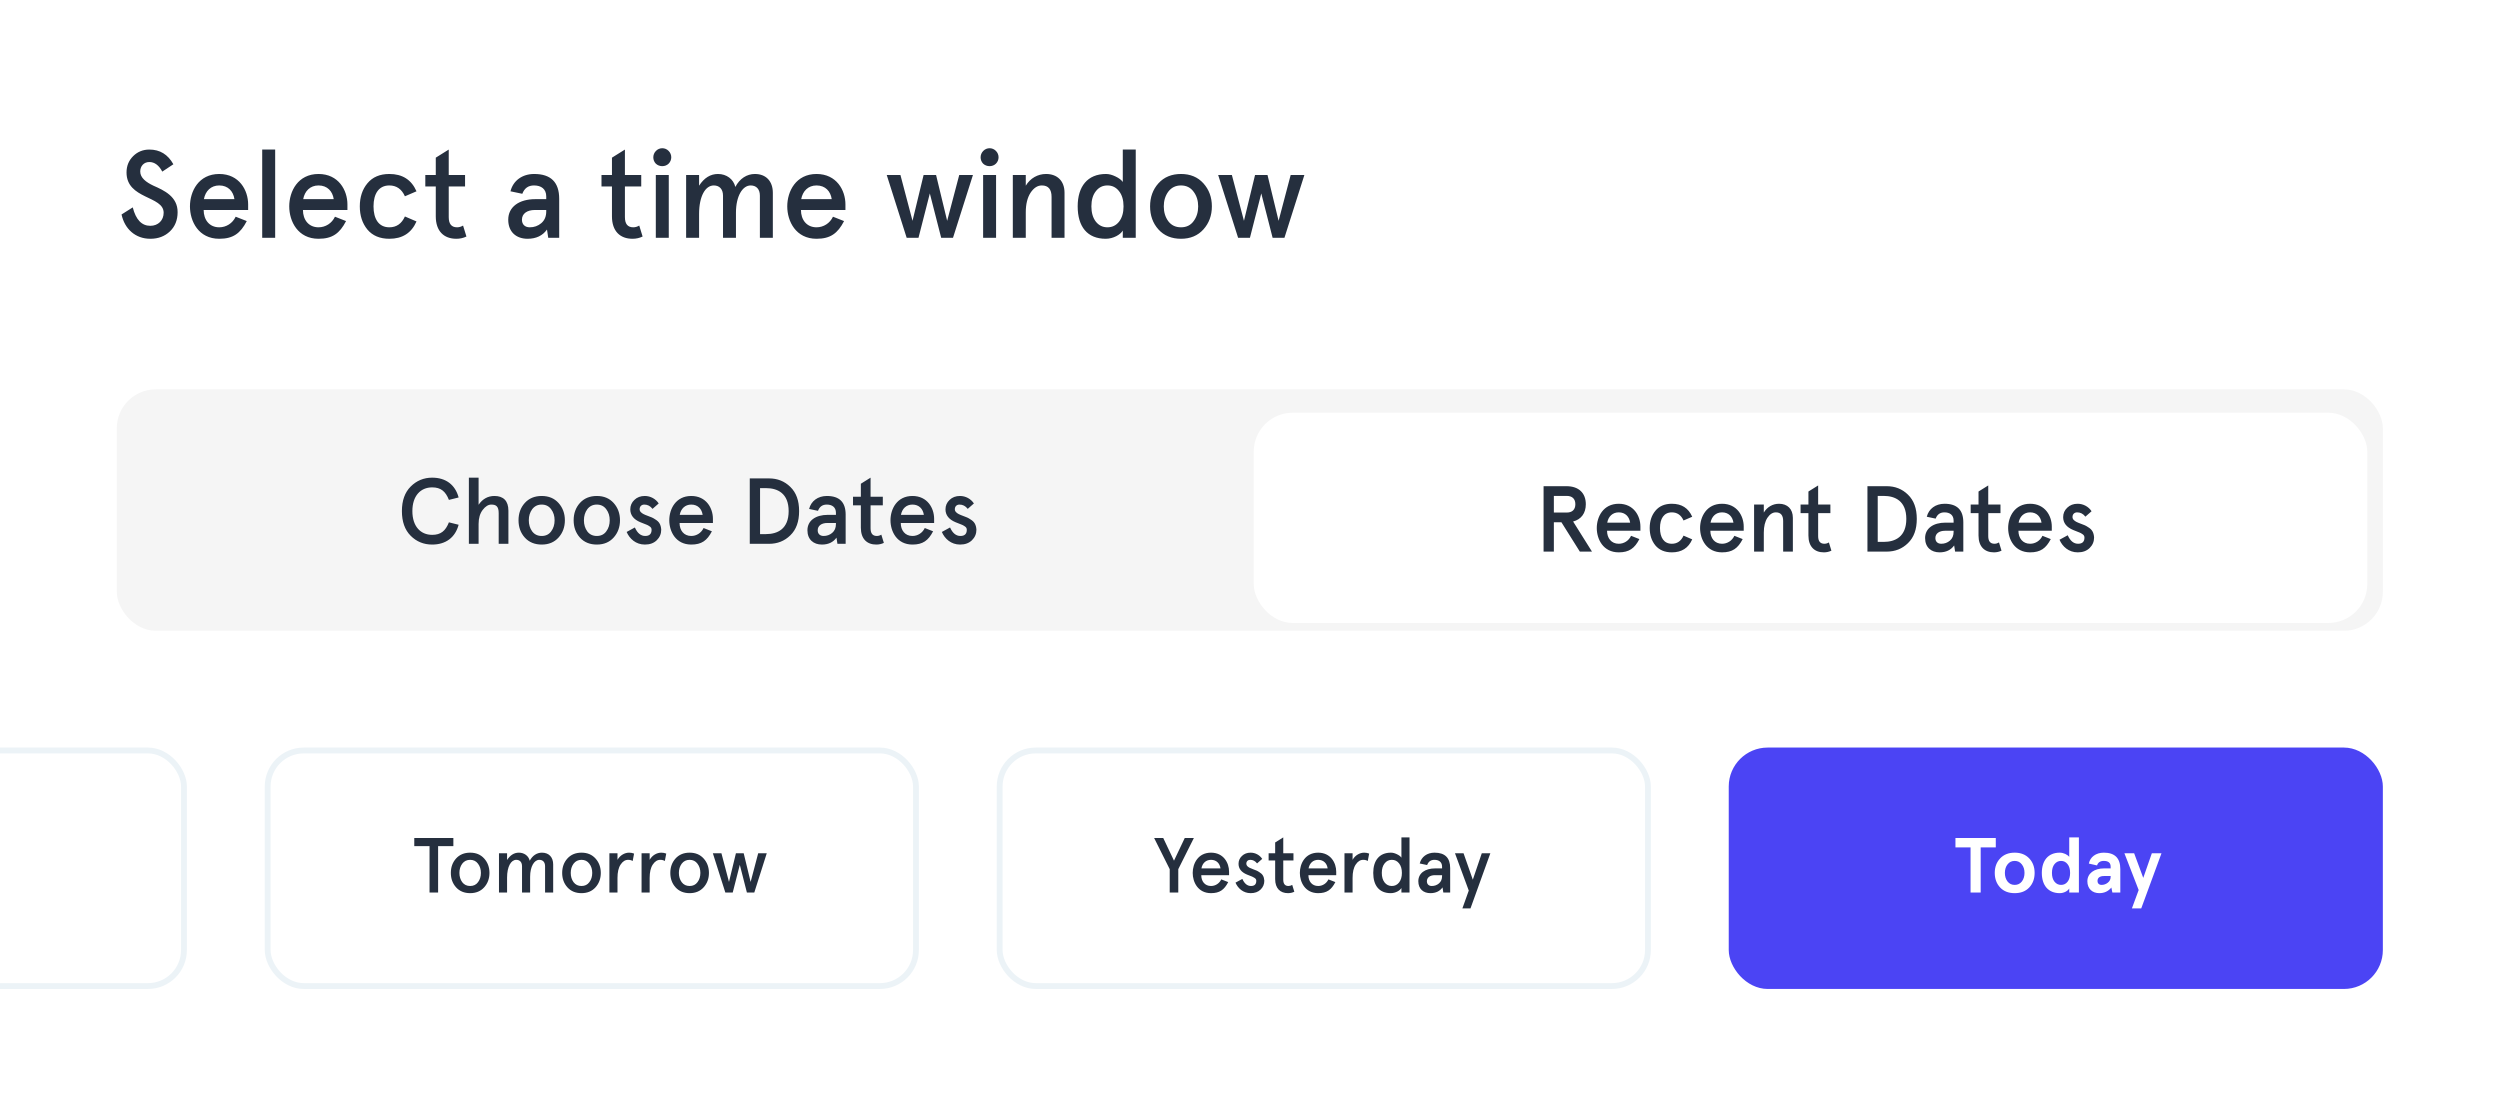 <svg fill="none" viewBox="0 0 434 192" height="192" width="434" xmlns="http://www.w3.org/2000/svg"><g clip-path="url(#clip0_1391_27330)"><rect fill="white" rx="5" height="191.962" width="433.941"></rect><path fill="#252F3E" d="M30.097 28.516C29.146 26.808 27.761 25.964 25.923 25.964C24.82 25.964 23.868 26.353 23.111 27.11C22.354 27.867 21.965 28.797 21.965 29.944C21.965 34.616 28.41 33.967 28.41 36.93C28.41 38.249 27.459 39.201 26.096 39.201C24.604 39.201 23.587 38.141 23.046 36L21.1 37.233C21.64 39.742 23.5 41.451 26.096 41.451C27.48 41.451 28.605 41.018 29.492 40.175C30.379 39.331 30.833 38.206 30.833 36.844C30.855 34.118 28.454 33.037 26.637 32.236C25.361 31.631 24.344 30.874 24.344 29.771C24.344 28.841 24.971 28.127 25.923 28.127C26.831 28.127 27.588 28.689 28.172 29.792L30.097 28.516ZM38.059 32.193C39.595 32.193 40.503 33.21 40.698 34.572H35.398C35.658 33.167 36.61 32.193 38.059 32.193ZM43.077 35.481C43.077 33.037 41.541 30.203 38.059 30.203C34.468 30.203 32.976 33.231 32.976 35.827C32.976 38.423 34.468 41.451 38.059 41.451C40.46 41.451 41.736 40.521 42.839 38.379L40.914 37.622C40.373 38.769 39.27 39.461 38.059 39.461C36.35 39.461 35.355 38.163 35.355 36.454H43.077V35.481ZM45.519 41.278H47.769V25.964H45.519V41.278ZM55.295 32.193C56.831 32.193 57.739 33.21 57.934 34.572H52.635C52.894 33.167 53.846 32.193 55.295 32.193ZM60.313 35.481C60.313 33.037 58.777 30.203 55.295 30.203C51.704 30.203 50.212 33.231 50.212 35.827C50.212 38.423 51.704 41.451 55.295 41.451C57.696 41.451 58.972 40.521 60.075 38.379L58.15 37.622C57.609 38.769 56.506 39.461 55.295 39.461C53.586 39.461 52.591 38.163 52.591 36.454H60.313V35.481ZM70.293 37.579C69.731 38.834 68.822 39.461 67.589 39.461C65.751 39.461 64.842 38.012 64.842 35.827C64.842 33.642 65.751 32.193 67.589 32.193C68.822 32.193 69.731 32.821 70.293 34.075L72.305 33.21C71.418 31.198 69.86 30.203 67.589 30.203C65.945 30.203 64.669 30.744 63.782 31.826C62.896 32.885 62.463 34.226 62.463 35.827C62.463 37.428 62.896 38.769 63.782 39.85C64.669 40.91 65.945 41.451 67.589 41.451C69.86 41.451 71.418 40.456 72.305 38.444L70.293 37.579ZM75.651 32.366V37.557C75.651 40.131 77.057 41.451 79.22 41.451C79.847 41.451 80.431 41.321 80.972 41.061L80.388 39.158C80.063 39.353 79.717 39.461 79.349 39.461C78.376 39.461 77.9 38.877 77.9 37.687V32.366H80.734V30.376H77.9V25.964L75.651 27.37V30.376H73.834V32.366H75.651ZM88.23 38.141C88.23 40.304 89.658 41.451 91.583 41.451C93.075 41.451 94.2 40.91 94.957 39.85L95.173 41.278H97.076V34.508C97.076 31.631 95.627 30.203 92.729 30.203C90.653 30.203 89.074 31.371 88.619 33.21L90.674 33.642C91.042 32.669 91.712 32.193 92.707 32.193C93.94 32.193 94.827 32.799 94.827 34.097V34.572H92.945C90.112 34.572 88.23 35.913 88.23 38.141ZM90.609 38.141C90.609 37.103 91.474 36.454 92.859 36.454H94.827V36.692C94.827 37.579 94.546 38.249 93.962 38.747C93.4 39.223 92.729 39.461 91.972 39.461C91.085 39.461 90.609 38.92 90.609 38.141ZM106.236 32.366V37.557C106.236 40.131 107.642 41.451 109.805 41.451C110.432 41.451 111.016 41.321 111.557 41.061L110.973 39.158C110.649 39.353 110.303 39.461 109.935 39.461C108.962 39.461 108.486 38.877 108.486 37.687V32.366H111.319V30.376H108.486V25.964L106.236 27.37V30.376H104.419V32.366H106.236ZM113.849 28.408C114.455 28.992 115.493 28.992 116.077 28.408C116.683 27.802 116.683 26.808 116.077 26.202C115.472 25.575 114.477 25.575 113.871 26.202C113.265 26.808 113.265 27.802 113.849 28.408ZM113.849 41.278H116.099V30.376H113.849V41.278ZM119.111 41.278H121.361V37.146C121.361 34.032 122.464 32.193 123.913 32.193C124.886 32.193 125.514 32.821 125.514 33.967V41.278H127.763V36.908C127.763 34.032 128.909 32.193 130.315 32.193C131.289 32.193 131.916 32.821 131.916 33.967V41.278H134.165V33.469C134.165 31.501 133.019 30.203 131.051 30.203C129.645 30.203 128.412 31.004 127.655 32.453C127.331 31.09 126.119 30.203 124.648 30.203C123.329 30.203 122.248 30.874 121.361 32.236V30.376H119.111V41.278ZM141.749 32.193C143.285 32.193 144.194 33.21 144.388 34.572H139.089C139.349 33.167 140.3 32.193 141.749 32.193ZM146.767 35.481C146.767 33.037 145.232 30.203 141.749 30.203C138.159 30.203 136.667 33.231 136.667 35.827C136.667 38.423 138.159 41.451 141.749 41.451C144.15 41.451 145.426 40.521 146.53 38.379L144.605 37.622C144.064 38.769 142.961 39.461 141.749 39.461C140.041 39.461 139.046 38.163 139.046 36.454H146.767V35.481ZM164.426 38.336L162.501 30.376H160.338L158.413 38.336L156.315 30.376H153.936L157.396 41.278H159.451L161.419 33.578L163.388 41.278H165.443L168.903 30.376H166.524L164.426 38.336ZM170.669 28.408C171.275 28.992 172.313 28.992 172.897 28.408C173.502 27.802 173.502 26.808 172.897 26.202C172.291 25.575 171.296 25.575 170.691 26.202C170.085 26.808 170.085 27.802 170.669 28.408ZM170.669 41.278H172.918V30.376H170.669V41.278ZM175.825 41.278H178.075V36.865C178.075 35.438 178.356 34.313 178.897 33.469C179.459 32.626 180.108 32.193 180.865 32.193C181.99 32.193 182.552 32.864 182.552 34.183V41.278H184.802V33.469C184.802 31.393 183.525 30.203 181.6 30.203C180.151 30.203 178.853 30.939 178.075 32.236V30.376H175.825V41.278ZM187.086 35.827C187.086 39.374 188.773 41.451 191.953 41.451C193.272 41.451 194.505 40.737 194.916 40.023V41.278H197.165V25.964H194.916V31.588C194.656 31.22 194.245 30.917 193.661 30.636C193.077 30.355 192.537 30.203 191.996 30.203C188.795 30.203 187.086 32.366 187.086 35.827ZM190.244 33.188C190.763 32.518 191.434 32.193 192.255 32.193C193.077 32.193 193.748 32.518 194.267 33.188C194.786 33.837 195.046 34.724 195.046 35.827C195.046 36.93 194.786 37.817 194.267 38.487C193.748 39.136 193.077 39.461 192.255 39.461C191.434 39.461 190.763 39.136 190.244 38.487C189.725 37.817 189.465 36.93 189.465 35.827C189.465 34.724 189.725 33.837 190.244 33.188ZM201.103 39.828C202.076 40.91 203.396 41.451 205.018 41.451C206.64 41.451 207.938 40.91 208.911 39.828C209.885 38.747 210.382 37.406 210.382 35.827C210.382 34.248 209.885 32.907 208.911 31.826C207.938 30.744 206.64 30.203 205.018 30.203C203.396 30.203 202.076 30.744 201.103 31.826C200.13 32.907 199.654 34.248 199.654 35.827C199.654 37.406 200.13 38.747 201.103 39.828ZM202.812 33.275C203.353 32.561 204.088 32.193 205.018 32.193C205.948 32.193 206.684 32.561 207.203 33.275C207.743 33.989 208.003 34.832 208.003 35.827C208.003 36.822 207.743 37.687 207.203 38.401C206.684 39.115 205.948 39.461 205.018 39.461C204.088 39.461 203.353 39.115 202.812 38.401C202.293 37.687 202.033 36.822 202.033 35.827C202.033 34.832 202.293 33.989 202.812 33.275ZM221.964 38.336L220.039 30.376H217.876L215.951 38.336L213.853 30.376H211.473L214.934 41.278H216.989L218.957 33.578L220.925 41.278H222.98L226.441 30.376H224.062L221.964 38.336Z"></path><rect fill="#F5F5F5" rx="6.759" height="41.907" width="393.386" y="67.592" x="20.278"></rect><path fill="#252F3E" d="M79.618 86.361C79.034 84.171 77.412 82.922 75.027 82.922C73.567 82.922 72.318 83.441 71.296 84.463C70.274 85.485 69.771 86.896 69.771 88.729C69.771 90.562 70.274 91.99 71.296 93.012C72.318 94.034 73.567 94.537 75.027 94.537C77.412 94.537 79.034 93.287 79.618 91.098L77.931 90.676C77.347 92.168 76.52 92.85 75.027 92.85C73.016 92.85 71.588 91.389 71.588 88.729C71.588 86.069 73.016 84.609 75.027 84.609C76.52 84.609 77.347 85.29 77.931 86.782L79.618 86.361ZM81.397 94.407H83.084V90.952C83.084 89.946 83.327 89.135 83.798 88.518C84.268 87.902 84.771 87.594 85.29 87.594C86.134 87.594 86.572 87.918 86.572 89.086V94.407H88.259V88.648C88.259 86.945 87.383 86.101 85.842 86.101C84.706 86.101 83.781 86.604 83.084 87.626V82.922H81.397V94.407ZM91.103 93.32C91.833 94.131 92.823 94.537 94.04 94.537C95.256 94.537 96.23 94.131 96.96 93.32C97.689 92.509 98.063 91.503 98.063 90.319C98.063 89.135 97.689 88.129 96.96 87.318C96.23 86.507 95.256 86.101 94.04 86.101C92.823 86.101 91.833 86.507 91.103 87.318C90.373 88.129 90.016 89.135 90.016 90.319C90.016 91.503 90.373 92.509 91.103 93.32ZM92.385 88.405C92.79 87.869 93.342 87.594 94.04 87.594C94.737 87.594 95.289 87.869 95.678 88.405C96.084 88.94 96.278 89.573 96.278 90.319C96.278 91.065 96.084 91.714 95.678 92.249C95.289 92.785 94.737 93.044 94.04 93.044C93.342 93.044 92.79 92.785 92.385 92.249C91.996 91.714 91.801 91.065 91.801 90.319C91.801 89.573 91.996 88.94 92.385 88.405ZM100.672 93.32C101.402 94.131 102.391 94.537 103.608 94.537C104.825 94.537 105.798 94.131 106.528 93.32C107.258 92.509 107.631 91.503 107.631 90.319C107.631 89.135 107.258 88.129 106.528 87.318C105.798 86.507 104.825 86.101 103.608 86.101C102.391 86.101 101.402 86.507 100.672 87.318C99.942 88.129 99.585 89.135 99.585 90.319C99.585 91.503 99.942 92.509 100.672 93.32ZM101.953 88.405C102.359 87.869 102.911 87.594 103.608 87.594C104.306 87.594 104.857 87.869 105.247 88.405C105.652 88.94 105.847 89.573 105.847 90.319C105.847 91.065 105.652 91.714 105.247 92.249C104.857 92.785 104.306 93.044 103.608 93.044C102.911 93.044 102.359 92.785 101.953 92.249C101.564 91.714 101.369 91.065 101.369 90.319C101.369 89.573 101.564 88.94 101.953 88.405ZM111.933 86.101C111.203 86.101 110.603 86.328 110.132 86.782C109.662 87.221 109.418 87.772 109.418 88.421C109.418 89.427 110.002 90.173 111.17 90.66C111.43 90.773 112.03 90.984 112.273 91.098C112.403 91.146 112.549 91.227 112.695 91.325C113.003 91.503 113.117 91.698 113.117 91.974C113.117 92.687 112.744 93.044 112.014 93.044C111.251 93.044 110.651 92.558 110.213 91.568L108.786 92.347C109.289 93.531 110.392 94.537 111.949 94.537C112.809 94.537 113.49 94.293 114.009 93.79C114.528 93.287 114.788 92.671 114.788 91.941C114.723 91.049 114.415 90.562 113.766 90.173C113.312 89.865 113.068 89.784 112.501 89.573C111.803 89.313 111.527 89.183 111.251 88.908C111.105 88.762 111.041 88.583 111.041 88.405C111.041 87.886 111.397 87.594 111.852 87.594C112.419 87.594 112.89 87.837 113.279 88.34L114.35 87.399C113.831 86.604 112.922 86.101 111.933 86.101ZM120 87.594C121.151 87.594 121.833 88.356 121.979 89.378H118.004C118.199 88.324 118.913 87.594 120 87.594ZM123.763 90.059C123.763 88.226 122.611 86.101 120 86.101C117.307 86.101 116.187 88.372 116.187 90.319C116.187 92.266 117.307 94.537 120 94.537C121.8 94.537 122.757 93.839 123.585 92.233L122.141 91.665C121.735 92.525 120.908 93.044 120 93.044C118.718 93.044 117.972 92.071 117.972 90.789H123.763V90.059ZM130.161 94.407H133.503C134.963 94.407 136.196 93.92 137.202 92.931C138.224 91.941 138.726 90.546 138.726 88.729C138.726 86.912 138.224 85.517 137.202 84.528C136.196 83.538 134.963 83.051 133.503 83.051H130.161V94.407ZM132.984 84.739C134.979 84.739 136.91 85.631 136.91 88.729C136.91 91.828 134.979 92.72 132.984 92.72H131.946V84.739H132.984ZM140.17 92.055C140.17 93.677 141.241 94.537 142.684 94.537C143.804 94.537 144.647 94.131 145.215 93.336L145.377 94.407H146.805V89.329C146.805 87.172 145.718 86.101 143.544 86.101C141.987 86.101 140.803 86.977 140.462 88.356L142.003 88.68C142.279 87.951 142.782 87.594 143.528 87.594C144.453 87.594 145.118 88.048 145.118 89.021V89.378H143.706C141.581 89.378 140.17 90.384 140.17 92.055ZM141.954 92.055C141.954 91.276 142.603 90.789 143.642 90.789H145.118V90.968C145.118 91.633 144.907 92.136 144.469 92.509C144.047 92.866 143.544 93.044 142.976 93.044C142.311 93.044 141.954 92.639 141.954 92.055ZM149.445 87.723V91.617C149.445 93.547 150.499 94.537 152.122 94.537C152.592 94.537 153.03 94.439 153.436 94.245L152.998 92.817C152.754 92.963 152.495 93.044 152.219 93.044C151.489 93.044 151.132 92.606 151.132 91.714V87.723H153.257V86.231H151.132V82.922L149.445 83.976V86.231H148.082V87.723H149.445ZM158.4 87.594C159.552 87.594 160.233 88.356 160.379 89.378H156.405C156.6 88.324 157.313 87.594 158.4 87.594ZM162.164 90.059C162.164 88.226 161.012 86.101 158.4 86.101C155.707 86.101 154.588 88.372 154.588 90.319C154.588 92.266 155.707 94.537 158.4 94.537C160.201 94.537 161.158 93.839 161.985 92.233L160.542 91.665C160.136 92.525 159.309 93.044 158.4 93.044C157.119 93.044 156.373 92.071 156.373 90.789H162.164V90.059ZM166.651 86.101C165.921 86.101 165.321 86.328 164.85 86.782C164.38 87.221 164.136 87.772 164.136 88.421C164.136 89.427 164.72 90.173 165.888 90.66C166.148 90.773 166.748 90.984 166.991 91.098C167.121 91.146 167.267 91.227 167.413 91.325C167.721 91.503 167.835 91.698 167.835 91.974C167.835 92.687 167.462 93.044 166.732 93.044C165.969 93.044 165.369 92.558 164.931 91.568L163.504 92.347C164.007 93.531 165.11 94.537 166.667 94.537C167.527 94.537 168.208 94.293 168.727 93.79C169.246 93.287 169.506 92.671 169.506 91.941C169.441 91.049 169.133 90.562 168.484 90.173C168.03 89.865 167.786 89.784 167.219 89.573C166.521 89.313 166.245 89.183 165.969 88.908C165.823 88.762 165.759 88.583 165.759 88.405C165.759 87.886 166.115 87.594 166.57 87.594C167.137 87.594 167.608 87.837 167.997 88.34L169.068 87.399C168.549 86.604 167.64 86.101 166.651 86.101Z"></path><rect fill="white" rx="6.252" height="40.893" width="112.541" y="130.284" x="-80.604"></rect><rect stroke-width="1.014" stroke="#ECF3F7" rx="6.252" height="40.893" width="112.541" y="130.284" x="-80.604"></rect><rect fill="white" rx="6.252" height="40.893" width="112.541" y="130.284" x="46.47"></rect><path fill="#252F3E" d="M74.567 146.886V154.943H76.055V146.886H78.704V145.481H71.918V146.886H74.567ZM79.172 154.038C79.781 154.714 80.605 155.052 81.619 155.052C82.633 155.052 83.444 154.714 84.053 154.038C84.661 153.362 84.972 152.524 84.972 151.537C84.972 150.55 84.661 149.712 84.053 149.036C83.444 148.36 82.633 148.022 81.619 148.022C80.605 148.022 79.781 148.36 79.172 149.036C78.564 149.712 78.267 150.55 78.267 151.537C78.267 152.524 78.564 153.362 79.172 154.038ZM80.24 149.942C80.578 149.495 81.038 149.266 81.619 149.266C82.201 149.266 82.66 149.495 82.985 149.942C83.323 150.388 83.485 150.915 83.485 151.537C83.485 152.159 83.323 152.699 82.985 153.145C82.66 153.592 82.201 153.808 81.619 153.808C81.038 153.808 80.578 153.592 80.24 153.145C79.916 152.699 79.754 152.159 79.754 151.537C79.754 150.915 79.916 150.388 80.24 149.942ZM86.622 154.943H88.028V152.361C88.028 150.415 88.717 149.266 89.623 149.266C90.231 149.266 90.623 149.658 90.623 150.374V154.943H92.029V152.213C92.029 150.415 92.746 149.266 93.624 149.266C94.233 149.266 94.625 149.658 94.625 150.374V154.943H96.031V150.063C96.031 148.833 95.314 148.022 94.084 148.022C93.205 148.022 92.435 148.522 91.962 149.428C91.759 148.576 91.002 148.022 90.082 148.022C89.258 148.022 88.582 148.441 88.028 149.293V148.13H86.622V154.943ZM98.5 154.038C99.108 154.714 99.933 155.052 100.946 155.052C101.96 155.052 102.771 154.714 103.38 154.038C103.988 153.362 104.299 152.524 104.299 151.537C104.299 150.55 103.988 149.712 103.38 149.036C102.771 148.36 101.96 148.022 100.946 148.022C99.933 148.022 99.108 148.36 98.5 149.036C97.891 149.712 97.594 150.55 97.594 151.537C97.594 152.524 97.891 153.362 98.5 154.038ZM99.567 149.942C99.906 149.495 100.365 149.266 100.946 149.266C101.528 149.266 101.987 149.495 102.312 149.942C102.65 150.388 102.812 150.915 102.812 151.537C102.812 152.159 102.65 152.699 102.312 153.145C101.987 153.592 101.528 153.808 100.946 153.808C100.365 153.808 99.906 153.592 99.567 153.145C99.243 152.699 99.081 152.159 99.081 151.537C99.081 150.915 99.243 150.388 99.567 149.942ZM107.196 152.415C107.196 151.402 107.372 150.631 107.737 150.09C108.102 149.536 108.535 149.266 109.035 149.266C109.346 149.266 109.616 149.333 109.833 149.468L110.076 148.184C109.806 148.076 109.522 148.022 109.211 148.022C108.454 148.022 107.643 148.468 107.196 149.266V148.13H105.791V154.943H107.196V152.415ZM112.781 152.415C112.781 151.402 112.956 150.631 113.321 150.09C113.686 149.536 114.119 149.266 114.619 149.266C114.93 149.266 115.201 149.333 115.417 149.468L115.66 148.184C115.39 148.076 115.106 148.022 114.795 148.022C114.038 148.022 113.227 148.468 112.781 149.266V148.13H111.375V154.943H112.781V152.415ZM117.272 154.038C117.881 154.714 118.705 155.052 119.719 155.052C120.733 155.052 121.544 154.714 122.152 154.038C122.761 153.362 123.072 152.524 123.072 151.537C123.072 150.55 122.761 149.712 122.152 149.036C121.544 148.36 120.733 148.022 119.719 148.022C118.705 148.022 117.881 148.36 117.272 149.036C116.664 149.712 116.366 150.55 116.366 151.537C116.366 152.524 116.664 153.362 117.272 154.038ZM118.34 149.942C118.678 149.495 119.138 149.266 119.719 149.266C120.3 149.266 120.76 149.495 121.084 149.942C121.422 150.388 121.585 150.915 121.585 151.537C121.585 152.159 121.422 152.699 121.084 153.145C120.76 153.592 120.3 153.808 119.719 153.808C119.138 153.808 118.678 153.592 118.34 153.145C118.016 152.699 117.854 152.159 117.854 151.537C117.854 150.915 118.016 150.388 118.34 149.942ZM130.31 153.105L129.107 148.13H127.755L126.552 153.105L125.241 148.13H123.754L125.917 154.943H127.201L128.431 150.131L129.661 154.943H130.945L133.108 148.13H131.621L130.31 153.105Z"></path><rect stroke-width="1.014" stroke="#ECF3F7" rx="6.252" height="40.893" width="112.541" y="130.284" x="46.47"></rect><rect fill="white" rx="6.252" height="40.893" width="112.541" y="130.284" x="173.543"></rect><path fill="#252F3E" d="M203.062 150.888V154.943H204.549V150.888L207.253 145.481H205.671L203.805 149.414L201.94 145.481H200.358L203.062 150.888ZM210.23 149.266C211.19 149.266 211.757 149.901 211.879 150.753H208.567C208.729 149.874 209.324 149.266 210.23 149.266ZM213.366 151.32C213.366 149.793 212.406 148.022 210.23 148.022C207.986 148.022 207.053 149.915 207.053 151.537C207.053 153.159 207.986 155.052 210.23 155.052C211.73 155.052 212.528 154.47 213.217 153.132L212.014 152.659C211.676 153.375 210.987 153.808 210.23 153.808C209.162 153.808 208.54 152.997 208.54 151.929H213.366V151.32ZM217.105 148.022C216.497 148.022 215.997 148.211 215.605 148.59C215.213 148.955 215.01 149.414 215.01 149.955C215.01 150.793 215.497 151.415 216.47 151.821C216.686 151.915 217.186 152.091 217.389 152.186C217.497 152.226 217.619 152.294 217.741 152.375C217.997 152.524 218.092 152.686 218.092 152.916C218.092 153.51 217.781 153.808 217.173 153.808C216.537 153.808 216.037 153.402 215.672 152.578L214.483 153.227C214.902 154.213 215.821 155.052 217.119 155.052C217.835 155.052 218.403 154.849 218.836 154.43C219.268 154.011 219.485 153.497 219.485 152.889C219.43 152.145 219.174 151.74 218.633 151.415C218.254 151.158 218.052 151.091 217.578 150.915C216.997 150.699 216.767 150.59 216.537 150.361C216.416 150.239 216.362 150.09 216.362 149.942C216.362 149.509 216.659 149.266 217.038 149.266C217.511 149.266 217.903 149.468 218.227 149.888L219.12 149.103C218.687 148.441 217.93 148.022 217.105 148.022ZM221.368 149.374V152.618C221.368 154.227 222.247 155.052 223.599 155.052C223.991 155.052 224.356 154.97 224.694 154.808L224.329 153.619C224.126 153.74 223.91 153.808 223.68 153.808C223.071 153.808 222.774 153.443 222.774 152.699V149.374H224.545V148.13H222.774V145.372L221.368 146.251V148.13H220.233V149.374H221.368ZM228.831 149.266C229.791 149.266 230.358 149.901 230.48 150.753H227.168C227.33 149.874 227.925 149.266 228.831 149.266ZM231.967 151.32C231.967 149.793 231.007 148.022 228.831 148.022C226.587 148.022 225.654 149.915 225.654 151.537C225.654 153.159 226.587 155.052 228.831 155.052C230.331 155.052 231.129 154.47 231.818 153.132L230.615 152.659C230.277 153.375 229.588 153.808 228.831 153.808C227.763 153.808 227.141 152.997 227.141 151.929H231.967V151.32ZM234.808 152.415C234.808 151.402 234.984 150.631 235.349 150.09C235.714 149.536 236.146 149.266 236.646 149.266C236.957 149.266 237.228 149.333 237.444 149.468L237.687 148.184C237.417 148.076 237.133 148.022 236.822 148.022C236.065 148.022 235.254 148.468 234.808 149.266V148.13H233.402V154.943H234.808V152.415ZM238.394 151.537C238.394 153.754 239.448 155.052 241.435 155.052C242.26 155.052 243.03 154.605 243.287 154.159V154.943H244.693V145.372H243.287V148.887C243.125 148.657 242.868 148.468 242.503 148.292C242.138 148.117 241.8 148.022 241.462 148.022C239.462 148.022 238.394 149.374 238.394 151.537ZM240.367 149.888C240.692 149.468 241.111 149.266 241.625 149.266C242.138 149.266 242.557 149.468 242.882 149.888C243.206 150.293 243.368 150.847 243.368 151.537C243.368 152.226 243.206 152.78 242.882 153.2C242.557 153.605 242.138 153.808 241.625 153.808C241.111 153.808 240.692 153.605 240.367 153.2C240.043 152.78 239.881 152.226 239.881 151.537C239.881 150.847 240.043 150.293 240.367 149.888ZM246.221 152.983C246.221 154.335 247.113 155.052 248.316 155.052C249.249 155.052 249.952 154.714 250.425 154.051L250.56 154.943H251.75V150.712C251.75 148.914 250.844 148.022 249.032 148.022C247.735 148.022 246.748 148.752 246.464 149.901L247.748 150.171C247.978 149.563 248.397 149.266 249.019 149.266C249.789 149.266 250.344 149.644 250.344 150.455V150.753H249.168C247.397 150.753 246.221 151.591 246.221 152.983ZM247.708 152.983C247.708 152.334 248.248 151.929 249.114 151.929H250.344V152.078C250.344 152.632 250.168 153.051 249.803 153.362C249.451 153.659 249.032 153.808 248.559 153.808C248.005 153.808 247.708 153.47 247.708 152.983ZM254.978 154.605L253.87 157.701H255.276L258.723 148.13H257.236L255.681 152.713L254.073 148.13H252.586L254.978 154.605Z"></path><rect stroke-width="1.014" stroke="#ECF3F7" rx="6.252" height="40.893" width="112.541" y="130.284" x="173.543"></rect><rect fill="#4B44F4" rx="6.759" height="41.907" width="113.555" y="129.777" x="300.109"></rect><path fill="white" d="M342.089 147.103V154.943H343.846V147.103H346.469V145.481H339.466V147.103H342.089ZM347.222 154.065C347.844 154.727 348.682 155.052 349.75 155.052C350.818 155.052 351.656 154.727 352.278 154.065C352.9 153.402 353.211 152.551 353.211 151.537C353.211 150.523 352.9 149.685 352.278 149.022C351.656 148.36 350.818 148.022 349.75 148.022C348.682 148.022 347.844 148.36 347.222 149.022C346.6 149.685 346.289 150.523 346.289 151.537C346.289 152.551 346.6 153.402 347.222 154.065ZM348.506 150.063C348.817 149.658 349.223 149.455 349.75 149.455C350.277 149.455 350.683 149.658 350.994 150.063C351.305 150.455 351.454 150.955 351.454 151.537C351.454 152.118 351.305 152.618 350.994 153.024C350.683 153.416 350.277 153.619 349.75 153.619C349.223 153.619 348.817 153.416 348.506 153.024C348.196 152.618 348.047 152.118 348.047 151.537C348.047 150.955 348.196 150.455 348.506 150.063ZM357.57 148.022C355.57 148.022 354.461 149.387 354.461 151.537C354.461 153.686 355.57 155.052 357.57 155.052C358.341 155.052 359.003 154.632 359.22 154.24V154.943H360.896V145.372H359.22V148.752C358.909 148.36 358.233 148.022 357.57 148.022ZM356.665 150.009C356.962 149.644 357.341 149.455 357.8 149.455C358.26 149.455 358.638 149.644 358.922 150.009C359.22 150.374 359.368 150.874 359.368 151.537C359.368 152.199 359.22 152.713 358.922 153.078C358.638 153.443 358.26 153.619 357.8 153.619C357.341 153.619 356.962 153.429 356.665 153.064C356.367 152.699 356.219 152.186 356.219 151.537C356.219 150.888 356.367 150.374 356.665 150.009ZM364.044 150.239C364.219 149.712 364.611 149.455 365.22 149.455C366.017 149.455 366.409 149.793 366.409 150.455V150.753H365.274C363.544 150.753 362.367 151.631 362.367 152.983C362.367 154.295 363.233 155.052 364.436 155.052C365.301 155.052 366.004 154.727 366.531 154.078L366.707 154.943H368.086V150.874C368.086 148.968 367.126 148.022 365.22 148.022C363.854 148.022 362.841 148.779 362.624 149.915L364.044 150.239ZM364.125 152.956C364.125 152.375 364.517 152.078 365.287 152.078H366.409V152.213C366.409 152.632 366.247 152.97 365.923 153.227C365.612 153.483 365.247 153.619 364.828 153.619C364.382 153.619 364.125 153.321 364.125 152.956ZM371.273 154.511L370.096 157.701H371.719L375.233 148.13H373.557L372.07 152.402L370.489 148.13H368.799L371.273 154.511Z"></path><g filter="url(#filter0_d_1391_27330)"><rect fill="white" rx="6.759" height="36.5" width="193.313" y="70.296" x="217.647"></rect><path fill="#252F3E" d="M275.298 86.182C275.298 84.236 274.065 83.051 271.94 83.051H267.965V94.407H269.75V89.313H271.064L274.26 94.407H276.369L273.092 89.183C274.503 88.81 275.298 87.74 275.298 86.182ZM269.75 87.626V84.739H271.989C272.897 84.739 273.481 85.209 273.481 86.182C273.481 87.156 272.897 87.626 271.989 87.626H269.75ZM281.012 87.594C282.164 87.594 282.845 88.356 282.991 89.378H279.017C279.212 88.324 279.925 87.594 281.012 87.594ZM284.776 90.059C284.776 88.226 283.624 86.101 281.012 86.101C278.319 86.101 277.2 88.372 277.2 90.319C277.2 92.266 278.319 94.537 281.012 94.537C282.813 94.537 283.77 93.839 284.597 92.233L283.154 91.665C282.748 92.525 281.921 93.044 281.012 93.044C279.731 93.044 278.984 92.071 278.984 90.789H284.776V90.059ZM292.261 91.633C291.839 92.574 291.158 93.044 290.233 93.044C288.854 93.044 288.173 91.957 288.173 90.319C288.173 88.68 288.854 87.594 290.233 87.594C291.158 87.594 291.839 88.064 292.261 89.005L293.769 88.356C293.104 86.847 291.936 86.101 290.233 86.101C289 86.101 288.043 86.507 287.378 87.318C286.713 88.113 286.388 89.118 286.388 90.319C286.388 91.519 286.713 92.525 287.378 93.336C288.043 94.131 289 94.537 290.233 94.537C291.936 94.537 293.104 93.79 293.769 92.282L292.261 91.633ZM298.945 87.594C300.097 87.594 300.778 88.356 300.924 89.378H296.95C297.145 88.324 297.858 87.594 298.945 87.594ZM302.709 90.059C302.709 88.226 301.557 86.101 298.945 86.101C296.252 86.101 295.133 88.372 295.133 90.319C295.133 92.266 296.252 94.537 298.945 94.537C300.746 94.537 301.703 93.839 302.53 92.233L301.087 91.665C300.681 92.525 299.854 93.044 298.945 93.044C297.664 93.044 296.918 92.071 296.918 90.789H302.709V90.059ZM304.51 94.407H306.197V91.098C306.197 90.027 306.408 89.183 306.813 88.551C307.235 87.918 307.722 87.594 308.289 87.594C309.133 87.594 309.555 88.097 309.555 89.086V94.407H311.242V88.551C311.242 86.993 310.285 86.101 308.841 86.101C307.754 86.101 306.781 86.653 306.197 87.626V86.231H304.51V94.407ZM313.943 87.723V91.617C313.943 93.547 314.997 94.537 316.62 94.537C317.09 94.537 317.528 94.439 317.933 94.245L317.495 92.817C317.252 92.963 316.993 93.044 316.717 93.044C315.987 93.044 315.63 92.606 315.63 91.714V87.723H317.755V86.231H315.63V82.922L313.943 83.976V86.231H312.58V87.723H313.943ZM324.188 94.407H327.53C328.99 94.407 330.223 93.92 331.229 92.931C332.251 91.941 332.754 90.546 332.754 88.729C332.754 86.912 332.251 85.517 331.229 84.528C330.223 83.538 328.99 83.051 327.53 83.051H324.188V94.407ZM327.011 84.739C329.006 84.739 330.937 85.631 330.937 88.729C330.937 91.828 329.006 92.72 327.011 92.72H325.973V84.739H327.011ZM334.197 92.055C334.197 93.677 335.268 94.537 336.712 94.537C337.831 94.537 338.675 94.131 339.242 93.336L339.405 94.407H340.832V89.329C340.832 87.172 339.745 86.101 337.571 86.101C336.014 86.101 334.83 86.977 334.489 88.356L336.03 88.68C336.306 87.951 336.809 87.594 337.555 87.594C338.48 87.594 339.145 88.048 339.145 89.021V89.378H337.734C335.609 89.378 334.197 90.384 334.197 92.055ZM335.982 92.055C335.982 91.276 336.631 90.789 337.669 90.789H339.145V90.968C339.145 91.633 338.934 92.136 338.496 92.509C338.074 92.866 337.571 93.044 337.004 93.044C336.339 93.044 335.982 92.639 335.982 92.055ZM343.472 87.723V91.617C343.472 93.547 344.527 94.537 346.149 94.537C346.619 94.537 347.057 94.439 347.463 94.245L347.025 92.817C346.781 92.963 346.522 93.044 346.246 93.044C345.516 93.044 345.159 92.606 345.159 91.714V87.723H347.284V86.231H345.159V82.922L343.472 83.976V86.231H342.11V87.723H343.472ZM352.428 87.594C353.579 87.594 354.261 88.356 354.407 89.378H350.432C350.627 88.324 351.341 87.594 352.428 87.594ZM356.191 90.059C356.191 88.226 355.039 86.101 352.428 86.101C349.735 86.101 348.615 88.372 348.615 90.319C348.615 92.266 349.735 94.537 352.428 94.537C354.228 94.537 355.185 93.839 356.013 92.233L354.569 91.665C354.163 92.525 353.336 93.044 352.428 93.044C351.146 93.044 350.4 92.071 350.4 90.789H356.191V90.059ZM360.678 86.101C359.948 86.101 359.348 86.328 358.877 86.782C358.407 87.221 358.164 87.772 358.164 88.421C358.164 89.427 358.748 90.173 359.916 90.66C360.175 90.773 360.775 90.984 361.019 91.098C361.148 91.146 361.294 91.227 361.44 91.325C361.749 91.503 361.862 91.698 361.862 91.974C361.862 92.687 361.489 93.044 360.759 93.044C359.997 93.044 359.396 92.558 358.958 91.568L357.531 92.347C358.034 93.531 359.137 94.537 360.694 94.537C361.554 94.537 362.235 94.293 362.754 93.79C363.274 93.287 363.533 92.671 363.533 91.941C363.468 91.049 363.16 90.562 362.511 90.173C362.057 89.865 361.814 89.784 361.246 89.573C360.548 89.313 360.272 89.183 359.997 88.908C359.851 88.762 359.786 88.583 359.786 88.405C359.786 87.886 360.143 87.594 360.597 87.594C361.165 87.594 361.635 87.837 362.024 88.34L363.095 87.399C362.576 86.604 361.668 86.101 360.678 86.101Z"></path></g></g><defs><filter color-interpolation-filters="sRGB" filterUnits="userSpaceOnUse" height="39.203" width="196.017" y="70.296" x="216.295" id="filter0_d_1391_27330"><feFlood result="BackgroundImageFix" flood-opacity="0"></feFlood><feColorMatrix result="hardAlpha" values="0 0 0 0 0 0 0 0 0 0 0 0 0 0 0 0 0 0 127 0" type="matrix" in="SourceAlpha"></feColorMatrix><feOffset dy="1.352"></feOffset><feGaussianBlur stdDeviation="0.676"></feGaussianBlur><feComposite operator="out" in2="hardAlpha"></feComposite><feColorMatrix values="0 0 0 0 0 0 0 0 0 0 0 0 0 0 0 0 0 0 0.02 0" type="matrix"></feColorMatrix><feBlend result="effect1_dropShadow_1391_27330" in2="BackgroundImageFix" mode="normal"></feBlend><feBlend result="shape" in2="effect1_dropShadow_1391_27330" in="SourceGraphic" mode="normal"></feBlend></filter><clipPath id="clip0_1391_27330"><rect fill="white" rx="5" height="191.962" width="433.941"></rect></clipPath></defs></svg> 